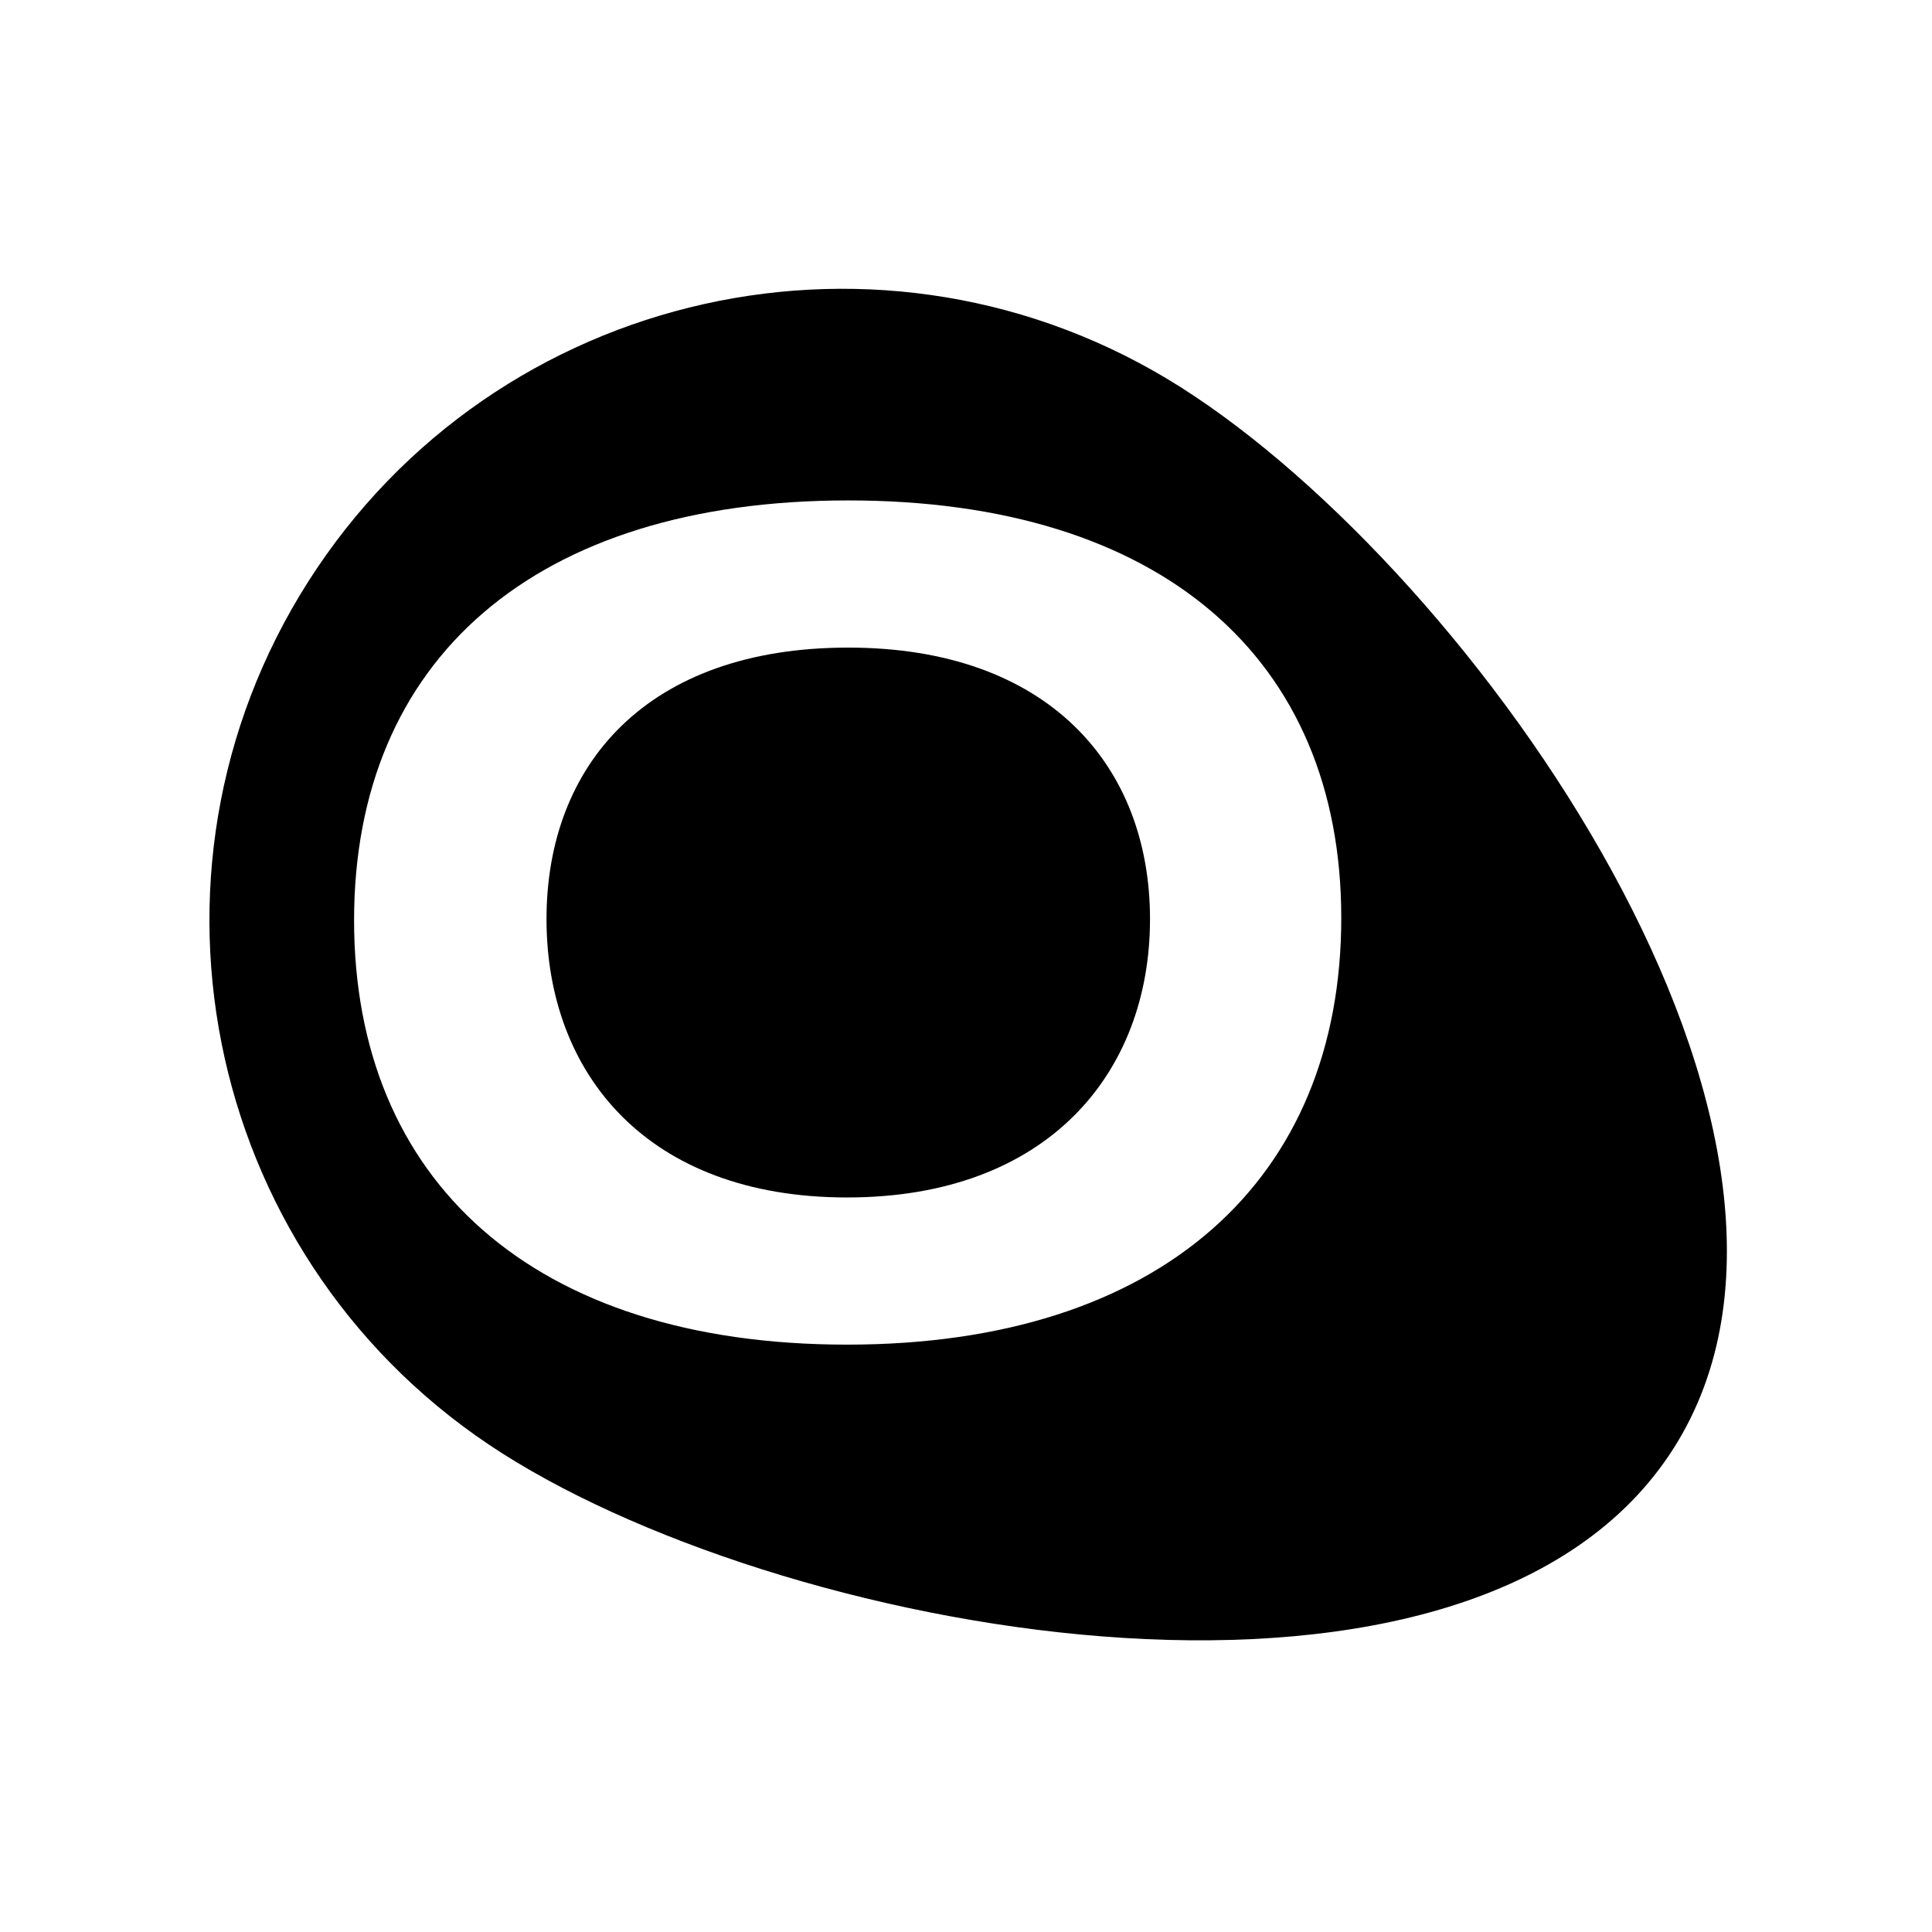 <?xml version="1.0" encoding="UTF-8" standalone="no"?>
<!DOCTYPE svg PUBLIC "-//W3C//DTD SVG 1.1//EN" "http://www.w3.org/Graphics/SVG/1.1/DTD/svg11.dtd">
<svg width="100%" height="100%" viewBox="0 0 669 669" version="1.1" xmlns="http://www.w3.org/2000/svg" xmlns:xlink="http://www.w3.org/1999/xlink" xml:space="preserve" xmlns:serif="http://www.serif.com/" style="fill-rule:evenodd;clip-rule:evenodd;stroke-linejoin:round;stroke-miterlimit:2;">
    <g transform="matrix(1,0,0,1,-4337,0)">
        <g id="Safari-Pined" serif:id="Safari Pined" transform="matrix(1,0,0,1,-0.837,0)">
            <rect x="4337.84" y="0" width="668.504" height="668.504" style="fill:none;"/>
            <g id="Logo" transform="matrix(0.248,0,0,0.92,3698.81,27.027)">
                <g transform="matrix(3.71,0,0,0.999,-3655.9,2.83662e-14)">
                    <path d="M1999.19,214.583C1923.35,214.583 1885.63,258.854 1885.63,316.879C1885.63,374.912 1923.35,421.751 1998.76,421.751C2074.18,421.751 2112.76,374.912 2112.76,316.879C2112.76,258.854 2074.18,214.583 1999.19,214.583Z"/>
                </g>
                <g transform="matrix(3.71,0,0,0.999,-3655.9,2.83662e-14)">
                    <path d="M1795.92,189.779C1866.42,78.849 2013.49,46.058 2124.42,116.546C2235.36,187.034 2384.33,398.992 2309.79,516.303C2235.26,633.615 1980.08,588.768 1869.15,518.272C1758.22,447.783 1725.43,300.709 1795.92,189.779ZM1998.76,477.2C1880.49,477.2 1813.21,415.3 1813.21,317.302C1813.21,219.304 1880.91,159.134 1999.19,159.134C2116.6,159.134 2184.74,218.443 2184.74,316.449C2184.74,414.877 2117.03,477.2 1998.76,477.2Z"/>
                </g>
            </g>
        </g>
    </g>
</svg>

